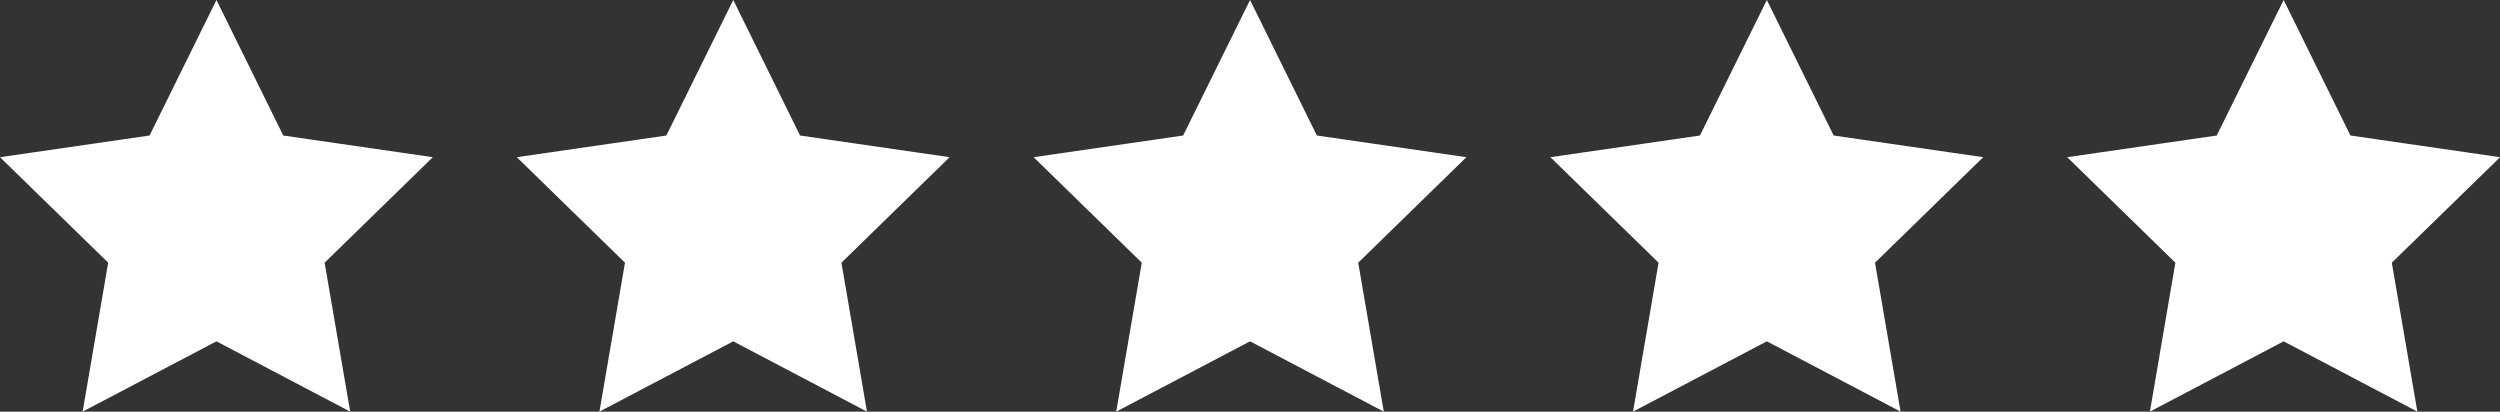 <svg id="Calque_1" data-name="Calque 1" xmlns="http://www.w3.org/2000/svg" viewBox="0 0 276.27 45.49"><rect x="0" y="0" width="276.27" height="45.49" fill="#333333" stroke="none"/><defs><style>.cls-1{fill:#fff;stroke:#fff;stroke-miterlimit:10;stroke-width:2px;}</style></defs><title>Plan de travail 3</title><polygon class="cls-1" points="23.92 2.26 30.64 15.89 45.68 18.07 34.8 28.68 37.37 43.66 23.92 36.59 10.46 43.66 13.03 28.68 2.15 18.07 17.19 15.89 23.92 2.26"/><polygon class="cls-1" points="81.03 2.26 87.75 15.89 102.79 18.07 91.91 28.68 94.48 43.66 81.03 36.59 67.57 43.66 70.14 28.68 59.26 18.07 74.3 15.89 81.03 2.26"/><polygon class="cls-1" points="138.14 2.26 144.86 15.89 159.9 18.07 149.02 28.68 151.59 43.66 138.14 36.59 124.68 43.66 127.25 28.68 116.37 18.07 131.41 15.89 138.14 2.26"/><polygon class="cls-1" points="195.25 2.26 201.97 15.89 217.01 18.07 206.13 28.68 208.7 43.66 195.25 36.59 181.79 43.66 184.36 28.68 173.48 18.07 188.52 15.89 195.25 2.26"/><polygon class="cls-1" points="252.36 2.26 259.08 15.89 274.13 18.07 263.24 28.68 265.81 43.66 252.36 36.59 238.91 43.66 241.47 28.68 230.59 18.07 245.63 15.89 252.36 2.26"/></svg>